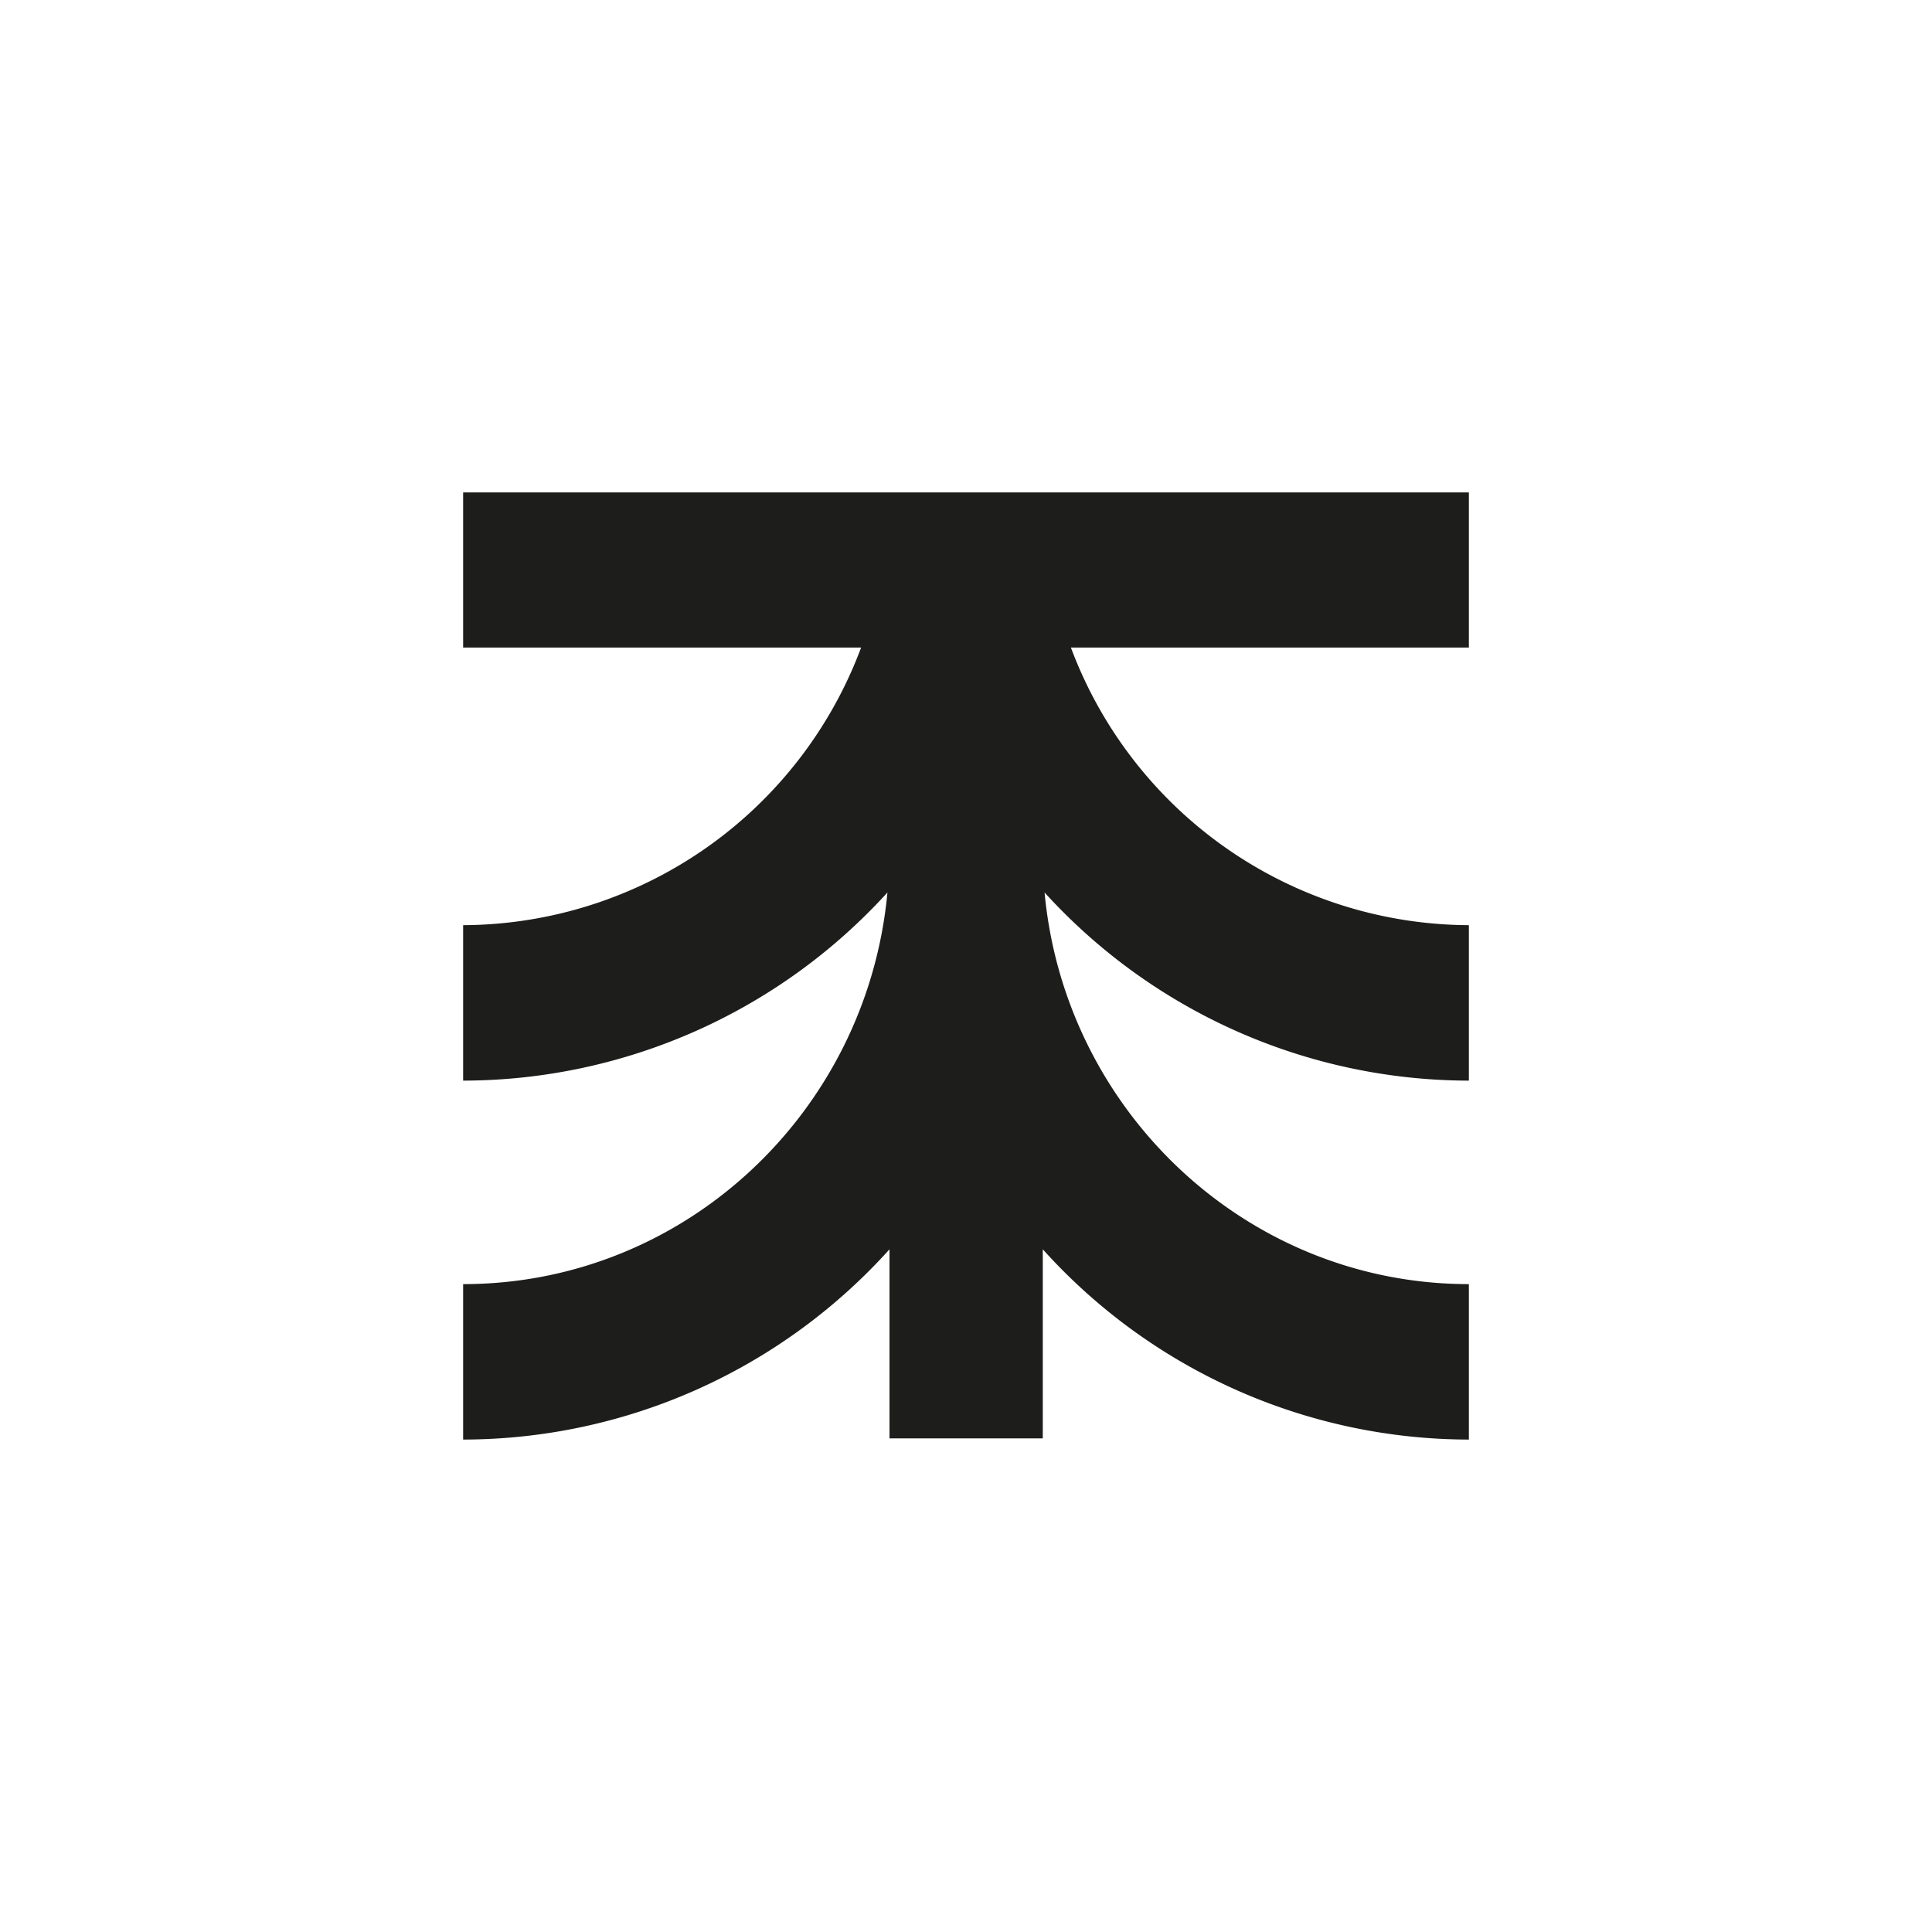 <svg xmlns="http://www.w3.org/2000/svg" viewBox="0 0 400 400"><defs><style>.a{fill:#1d1d1b;}</style></defs><path class="a" d="M95.886,134.072h82.399a88.387,88.387,0,0,1-82.399,57.477V223.733a118.939,118.939,0,0,0,87.849-38.955c-4.226,45.421-41.965,81.086-87.849,81.086v32.183a118.982,118.982,0,0,0,88.278-39.393V297.802H215.897V258.654a118.875,118.875,0,0,0,88.217,39.393V265.864c-45.823,0-83.624-35.665-87.849-81.086a118.939,118.939,0,0,0,87.849,38.955V191.549a88.377,88.377,0,0,1-82.394-57.477h82.394V101.95H95.886Z"/></svg>